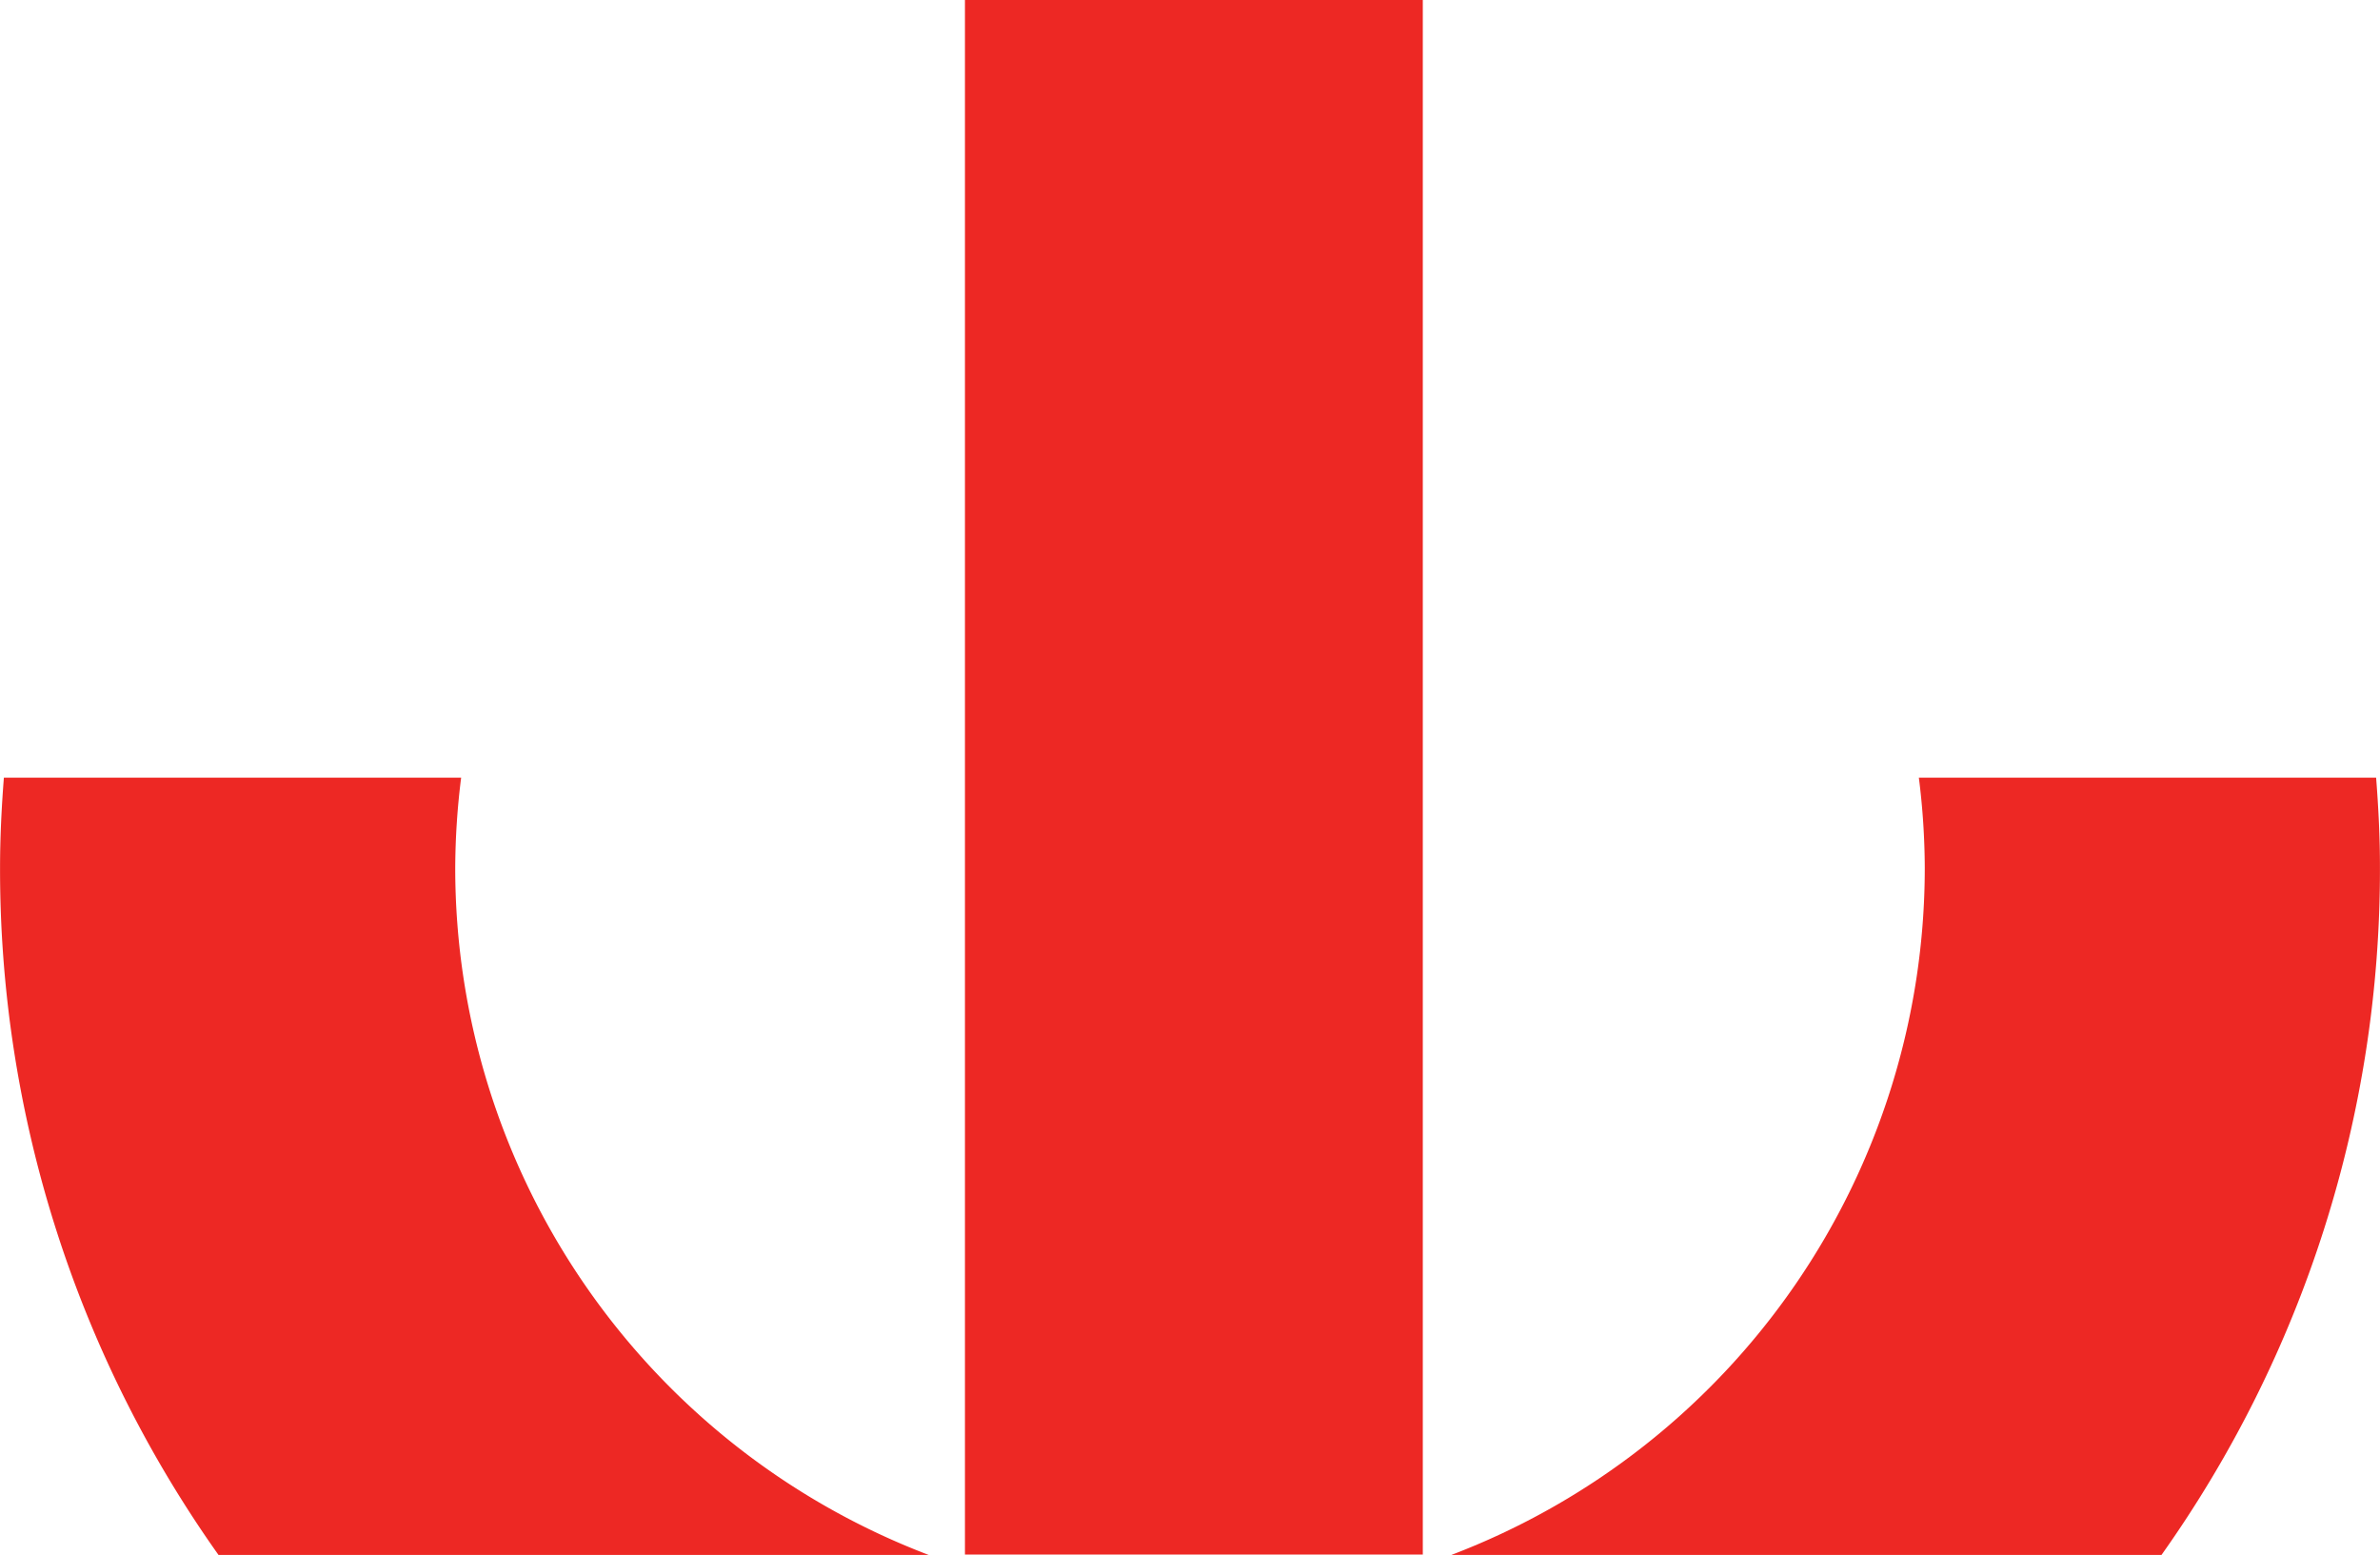 <svg xmlns="http://www.w3.org/2000/svg"  viewBox="0 0 45.464 29.696">
                                <g id="Group_1330" data-name="Group 1330" transform="translate(0)">
                                    <g id="Group_3" data-name="Group 3" transform="translate(0 0)">
                                        <g id="Group_2" data-name="Group 2">
                                            <path id="Path_6" data-name="Path 6" d="M507.5-41.858h-8.735a14.006,14.006,0,0,1,.113,1.724,14.04,14.04,0,0,1-9.044,13.12H503.4a22.622,22.622,0,0,0,4.173-13.12C507.574-40.715,507.544-41.289,507.5-41.858Z" transform="translate(-462.11 56.71)" fill="#ed2824"></path>
                                            <path id="Path_7" data-name="Path 7" d="M462.887-40.134A14.17,14.17,0,0,1,463-41.858h-8.735c-.044.569-.073,1.143-.073,1.724a22.621,22.621,0,0,0,4.173,13.12h13.567A14.039,14.039,0,0,1,462.887-40.134Z" transform="translate(-454.191 56.71)" fill="#ed2824"></path>
                                            <path id="Path_8" data-name="Path 8" d="M477.889-57.314v26.05h8.746V-60.952h-8.746Z" transform="translate(-459.456 60.952)" fill="#ed2824"></path>
                                        </g>
                                    </g>
                                </g>
                            </svg>